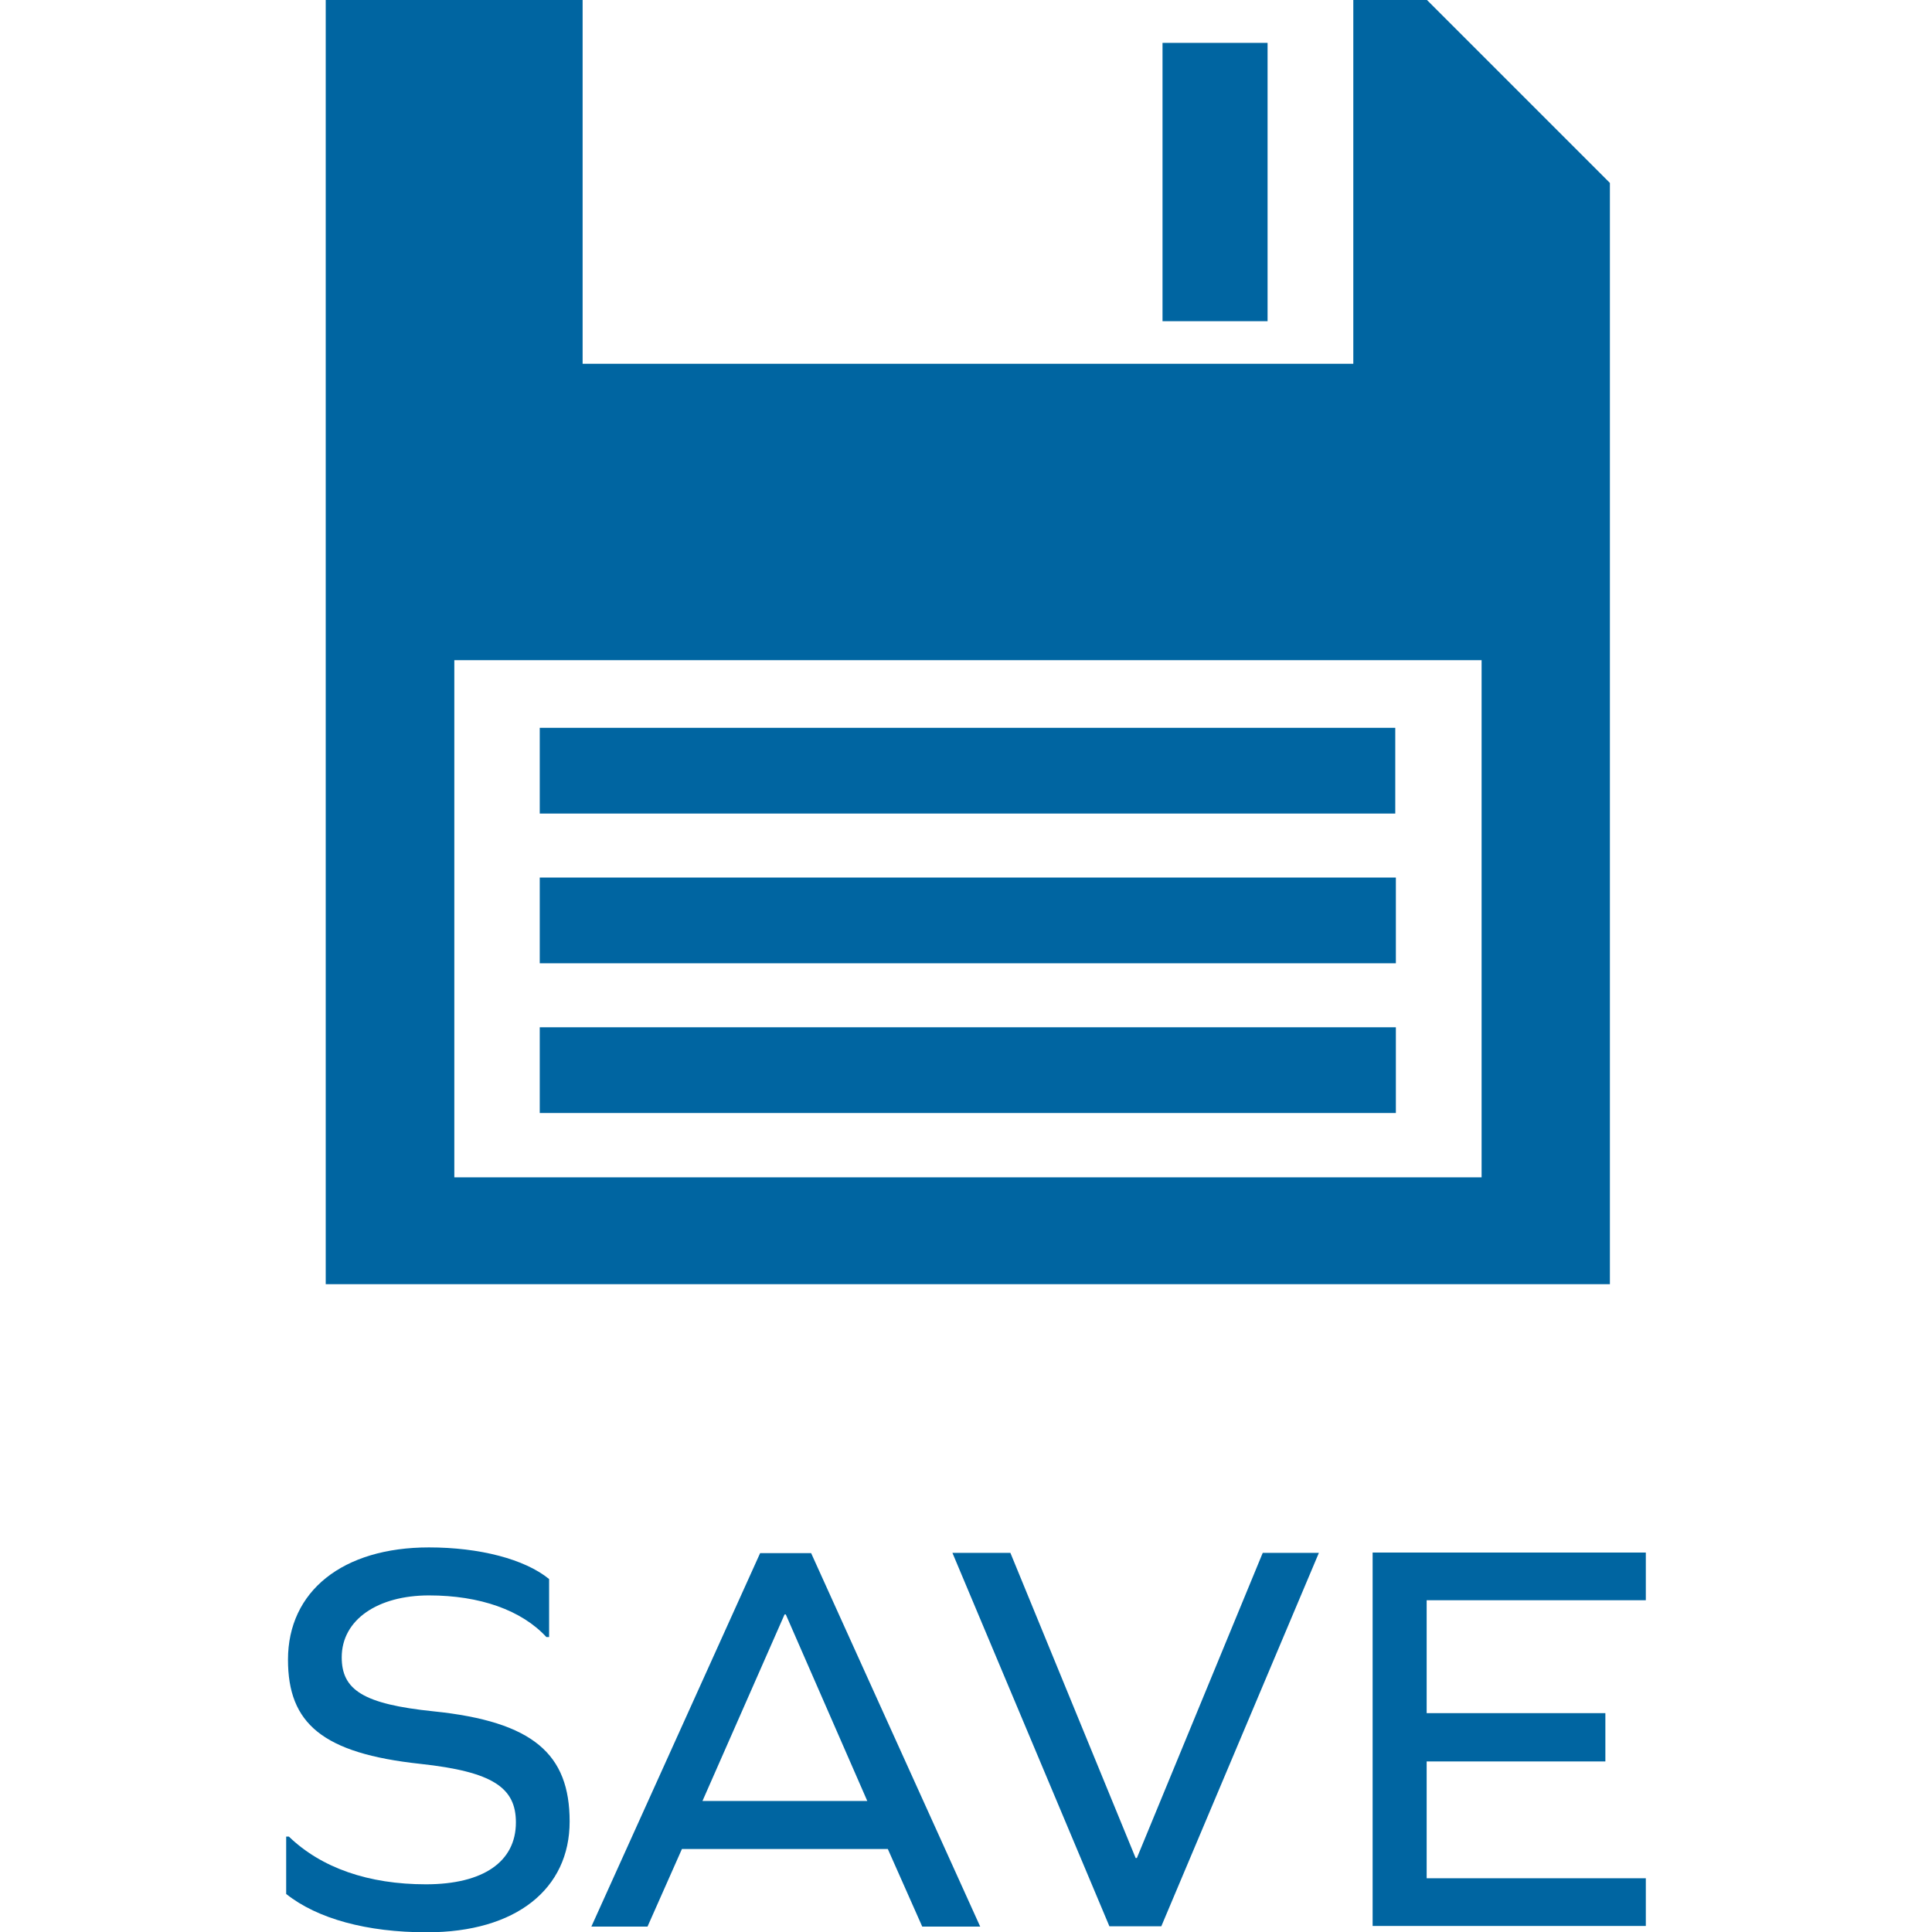 <?xml version="1.0" encoding="UTF-8"?> <svg xmlns="http://www.w3.org/2000/svg" id="Design" viewBox="0 0 64 64"><defs><style> .cls-1 { fill: #0065a1; } </style></defs><g><rect class="cls-1" x="17.88" y="24.11" width="28.34" height="2.84"></rect><rect class="cls-1" x="17.88" y="29.07" width="28.36" height="2.84"></rect><rect class="cls-1" x="17.88" y="34.03" width="28.36" height="2.84"></rect><rect class="cls-1" x="38.51" y="1.42" width="3.48" height="9.22"></rect><path class="cls-1" d="M47.27,0h-2.44V12.05H19.3V0H10.79V42.54H53.33V6.06L47.27,0Zm1.81,39H15.05V21.87H49.08v17.12Z"></path></g><g><path class="cls-1" d="M18.19,52.31v1.92h-.09c-.82-.89-2.2-1.38-3.89-1.38s-2.89,.8-2.89,2.05c0,1.08,.71,1.55,3.04,1.79,3.31,.34,4.51,1.42,4.51,3.65s-1.77,3.67-4.73,3.67c-1.99,0-3.63-.45-4.66-1.27v-1.9h.09c1.08,1.04,2.64,1.58,4.54,1.58s2.98-.75,2.98-2.05c0-1.15-.76-1.68-3.17-1.94-3.24-.35-4.38-1.34-4.38-3.45,0-2.27,1.81-3.72,4.67-3.72,1.68,0,3.17,.39,3.97,1.04Z"></path><path class="cls-1" d="M29.42,61.25h-6.83l-1.14,2.57h-1.86l5.59-12.37h1.69l5.6,12.37h-1.92l-1.14-2.57Zm-3.43-7.77l-2.72,6.18h5.46l-2.7-6.18h-.04Z"></path><path class="cls-1" d="M36.75,63.81l-5.2-12.37h1.92l4.15,10.11h.04l4.17-10.11h1.86l-5.22,12.37h-1.73Z"></path><path class="cls-1" d="M53.18,56.77v1.58h-5.92v3.87h7.26v1.58h-9.05v-12.37h9.05v1.58h-7.26v3.74h5.92Z"></path></g></svg> 